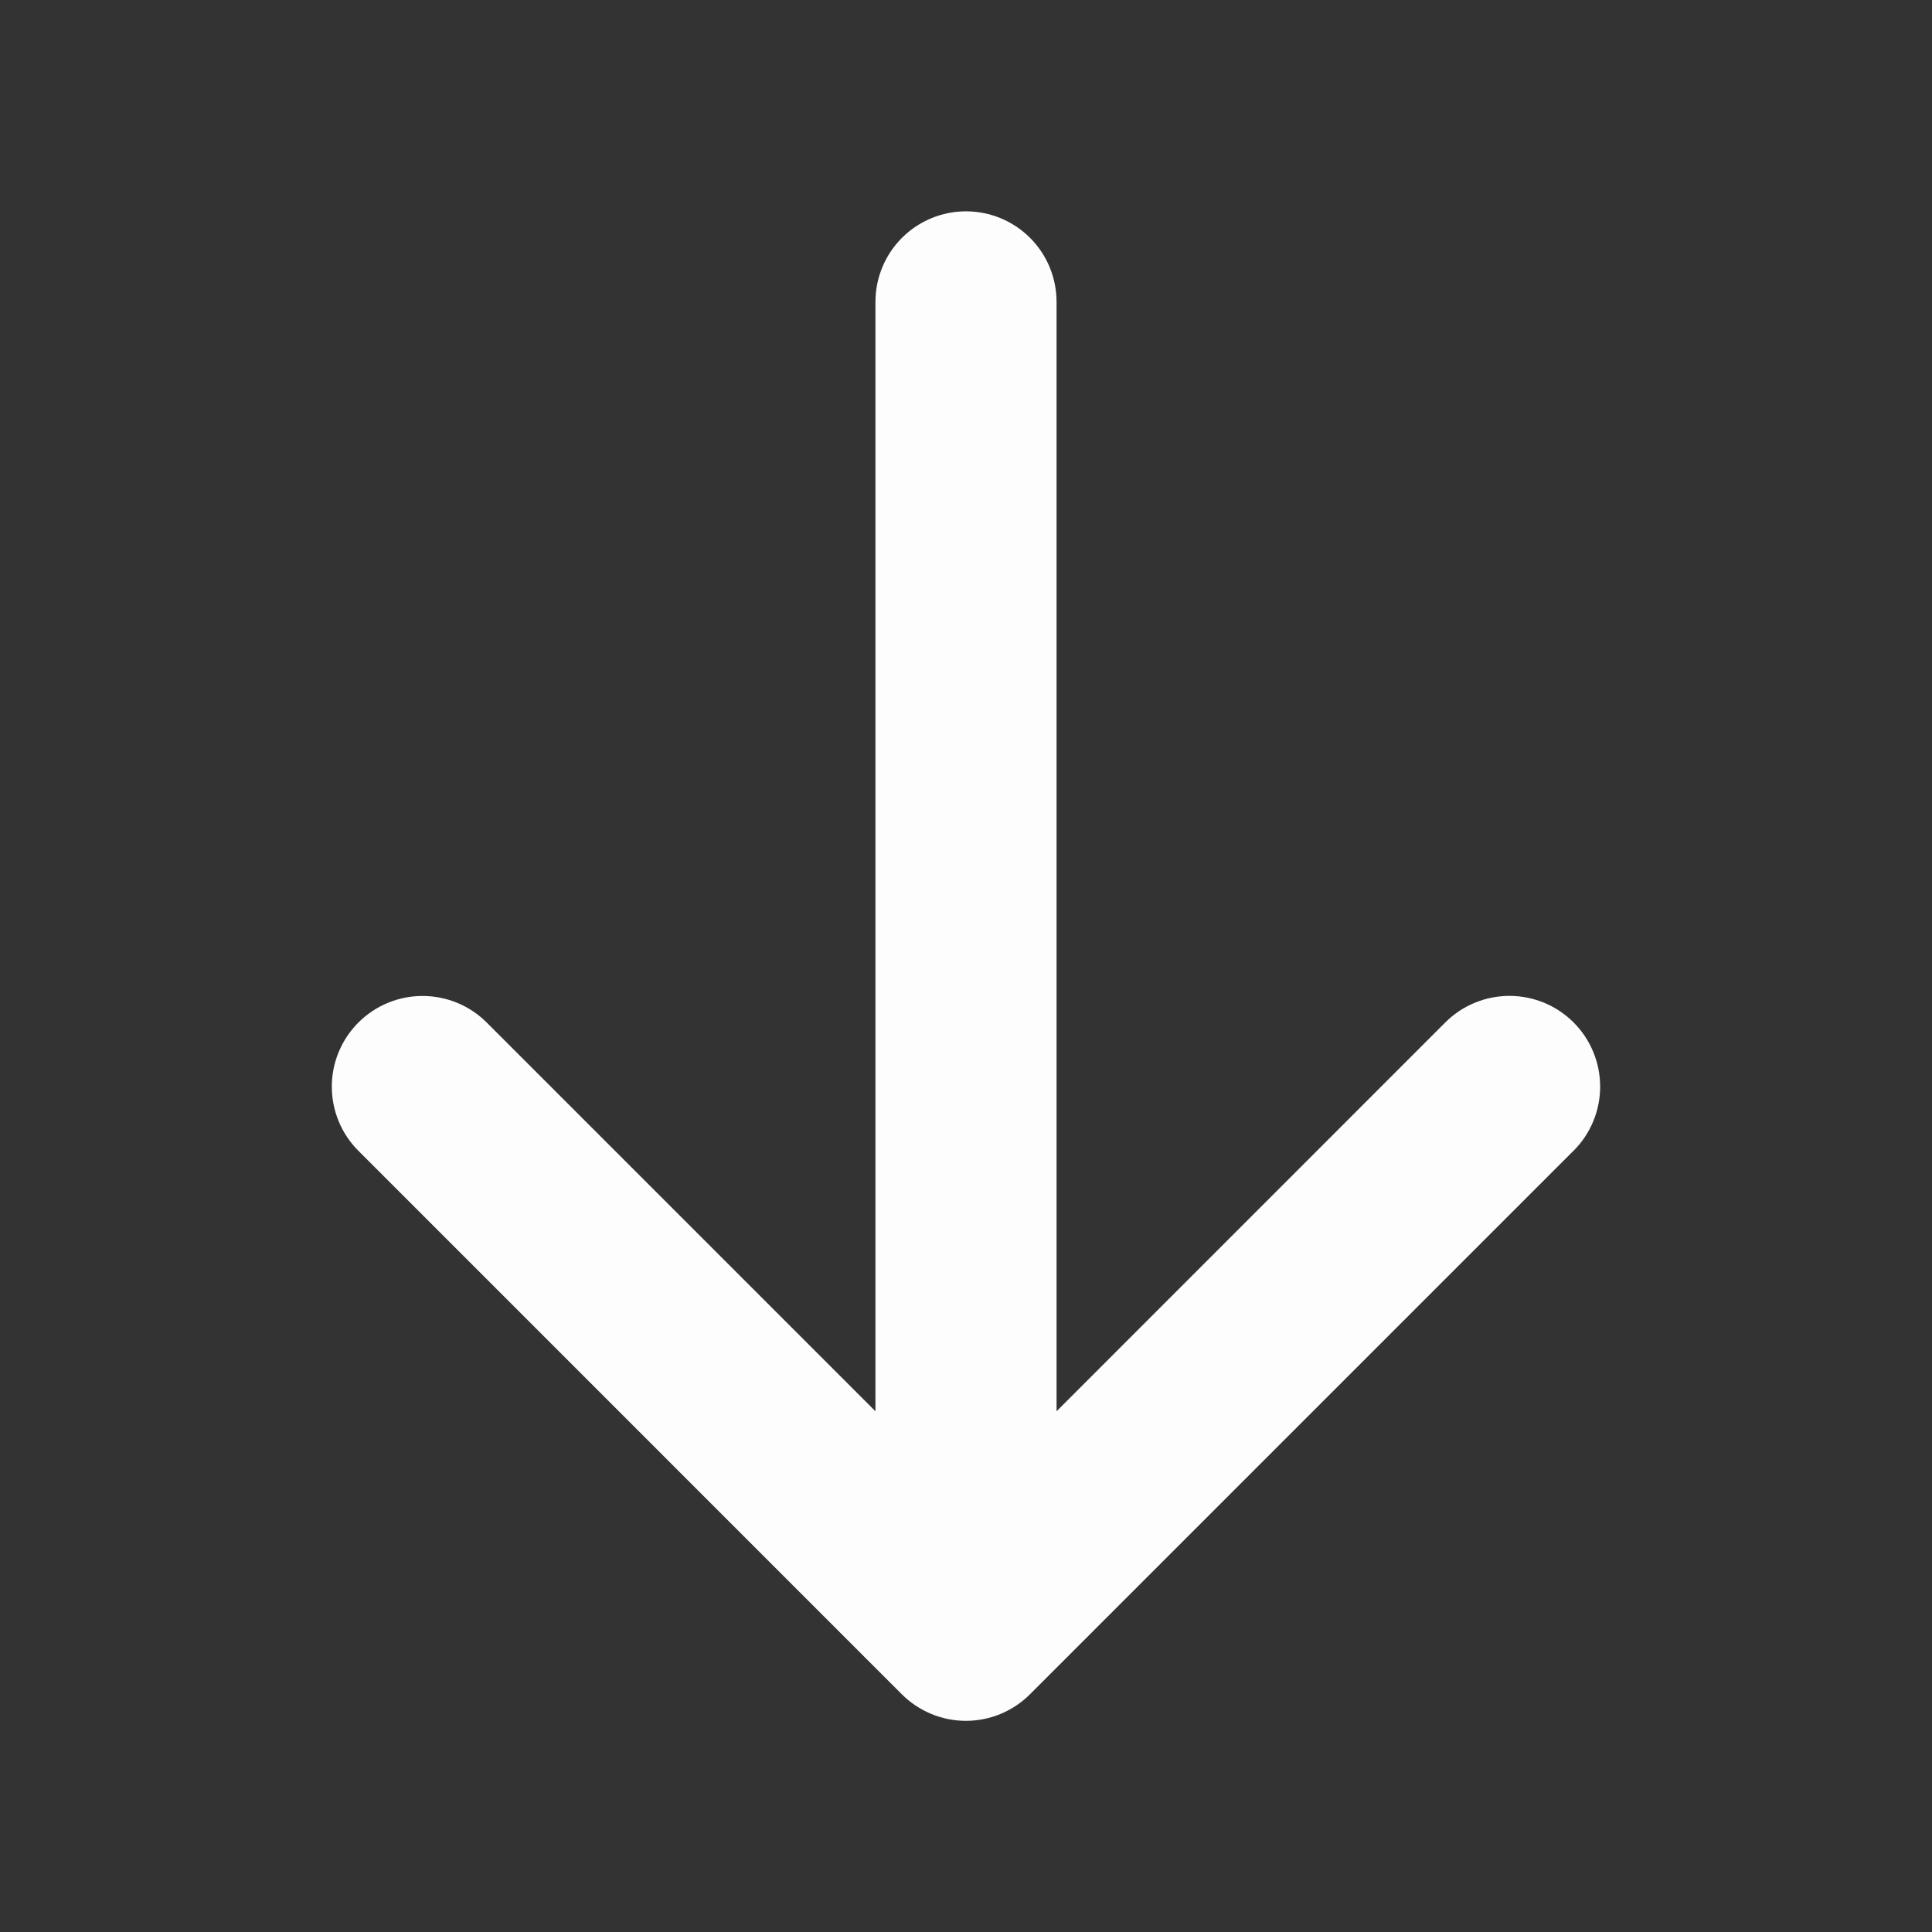 <svg width="47" height="47" viewBox="0 0 47 47" fill="none" xmlns="http://www.w3.org/2000/svg">
<rect x="0" y="0" width="47" height="47" fill="#333333" stroke="none"/>
<path d="M38.277 27.996L25.058 41.215C24.854 41.42 24.611 41.583 24.343 41.694C24.075 41.806 23.788 41.863 23.498 41.863C23.208 41.863 22.921 41.806 22.653 41.694C22.385 41.583 22.142 41.42 21.937 41.215L8.719 27.996C8.305 27.582 8.072 27.021 8.072 26.436C8.072 25.85 8.305 25.289 8.719 24.875C9.133 24.461 9.694 24.229 10.279 24.229C10.864 24.229 11.426 24.461 11.84 24.875L21.297 34.332V7.344C21.297 6.759 21.529 6.199 21.942 5.786C22.355 5.373 22.916 5.141 23.5 5.141C24.084 5.141 24.645 5.373 25.058 5.786C25.471 6.199 25.703 6.759 25.703 7.344V34.332L35.16 24.873C35.574 24.459 36.135 24.227 36.72 24.227C37.306 24.227 37.867 24.459 38.281 24.873C38.695 25.287 38.927 25.849 38.927 26.434C38.927 27.019 38.695 27.581 38.281 27.994L38.277 27.996Z" fill="#FDFDFD"/>
</svg>
